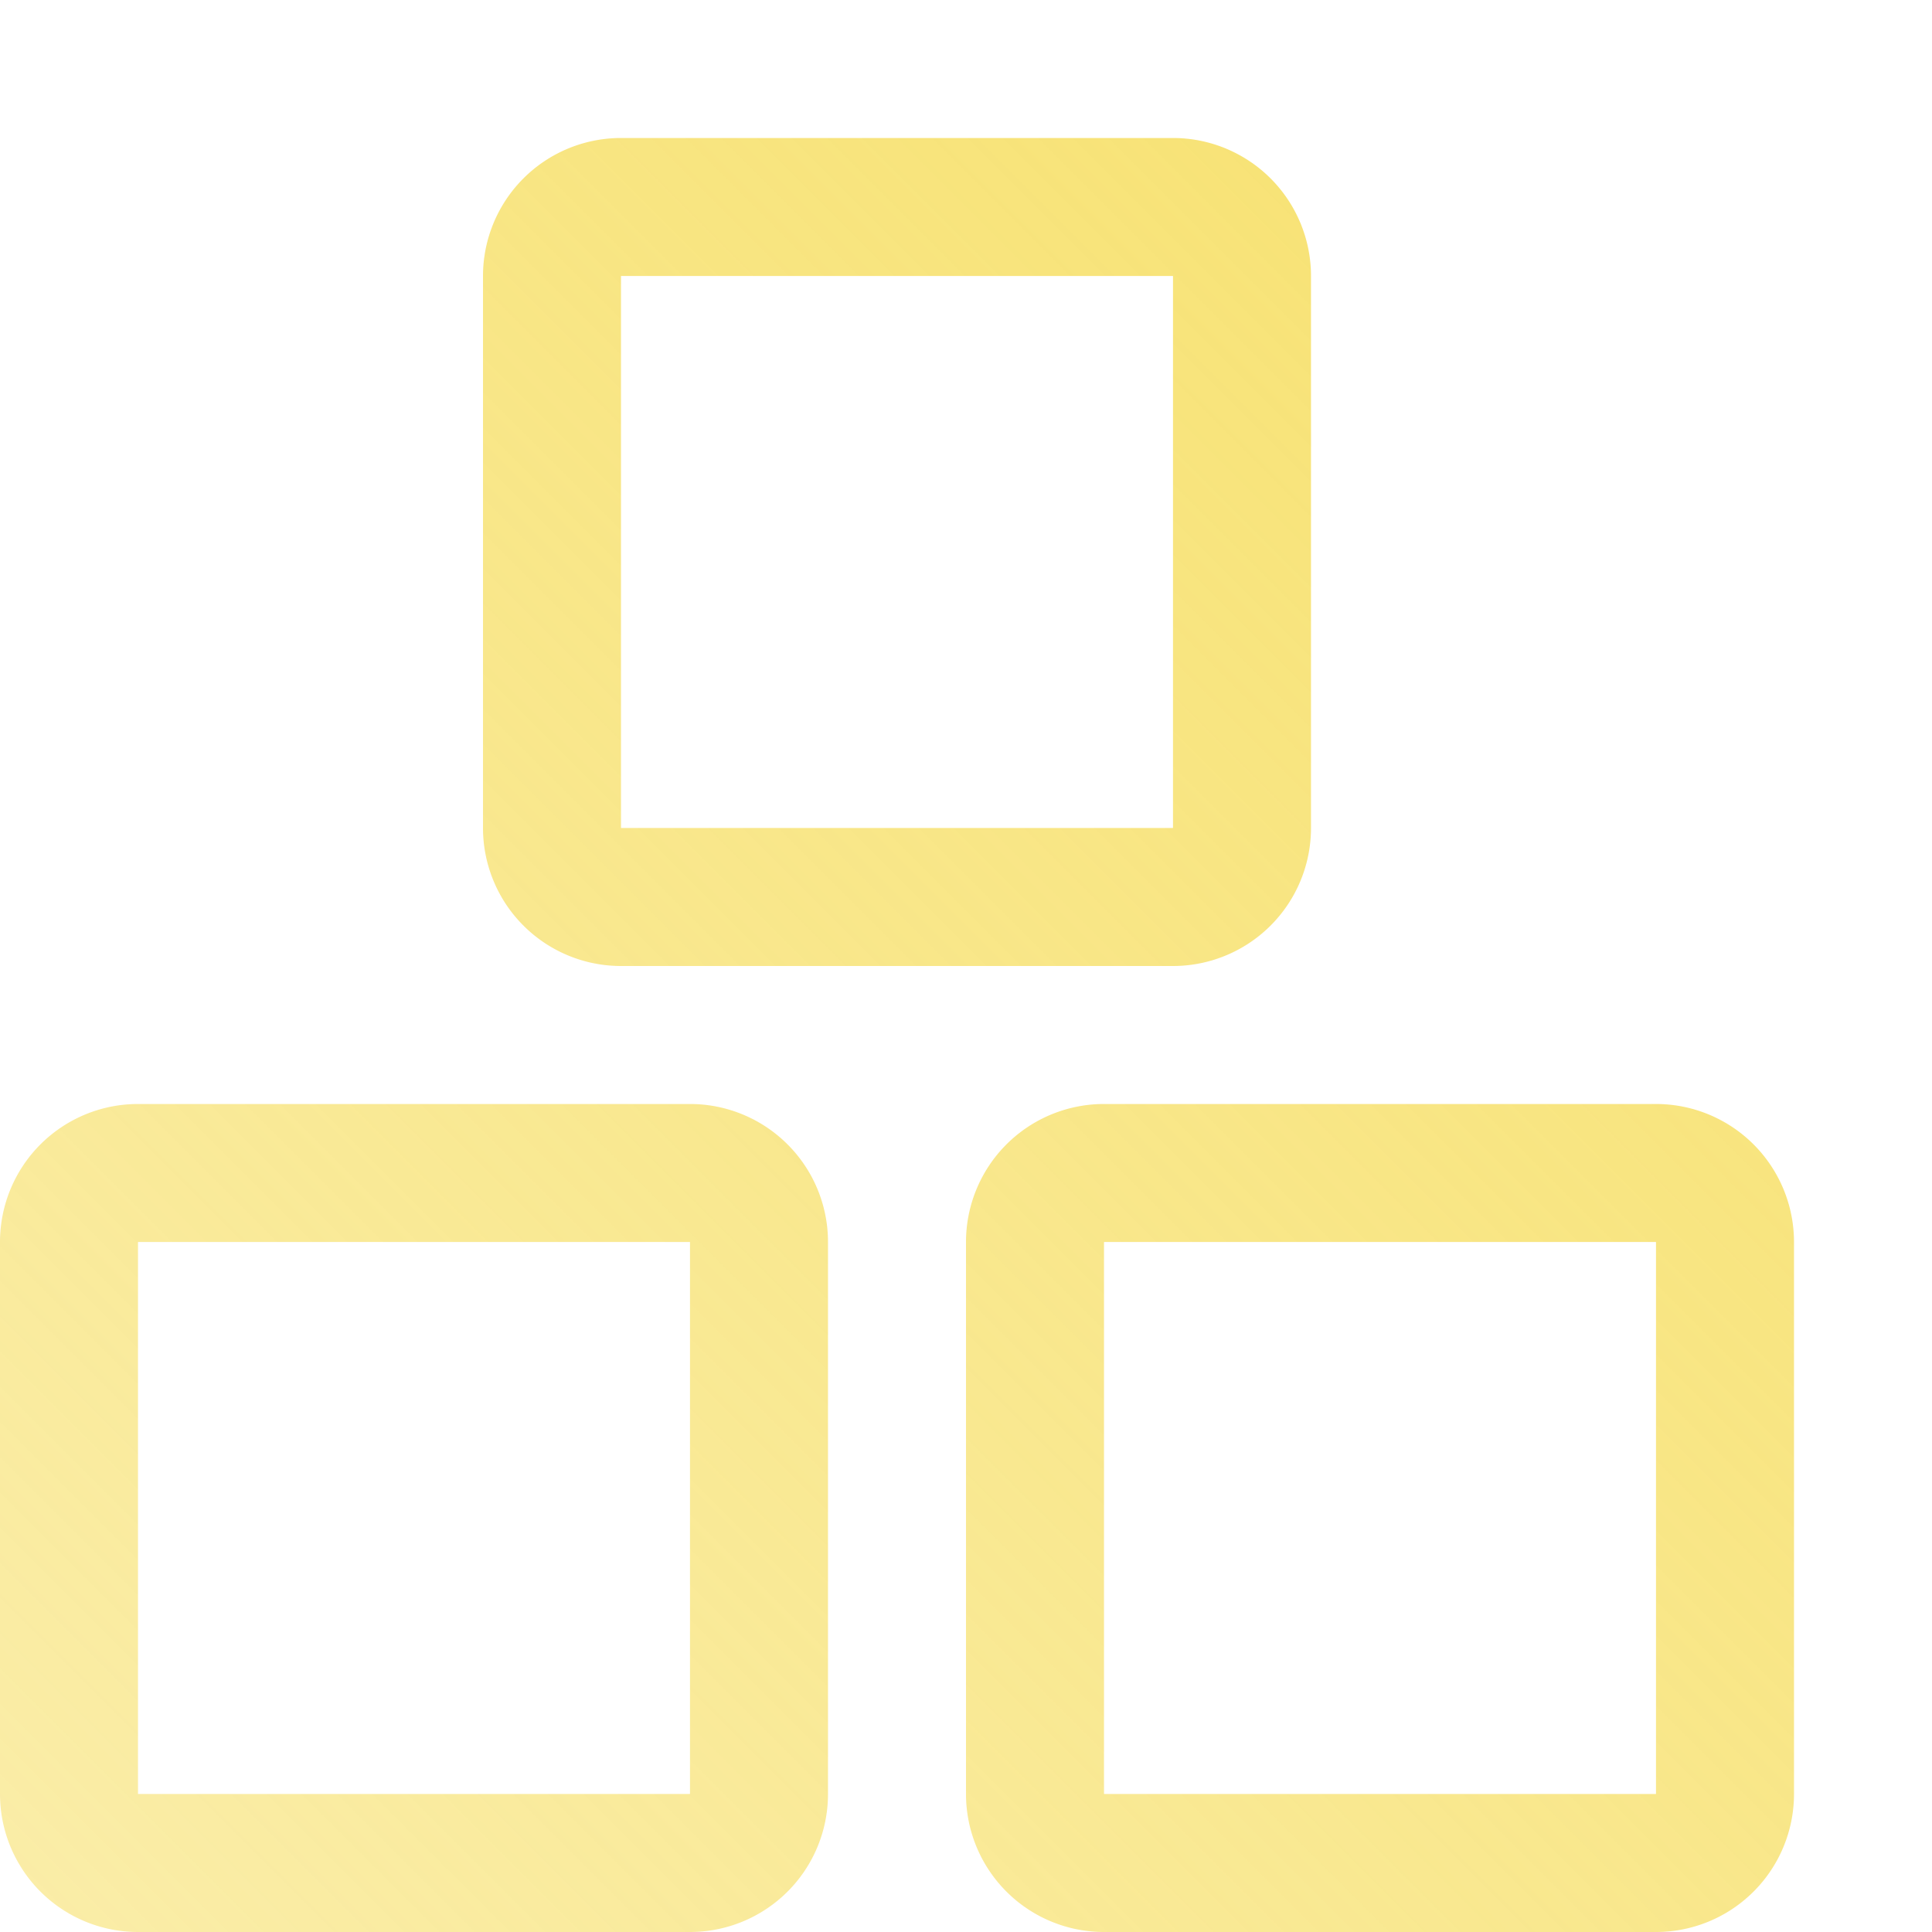 <svg xmlns="http://www.w3.org/2000/svg" width="28" height="28" fill="none"><path fill="url(#a)" fill-rule="evenodd" d="M9 4h8v8H9zM7 4a2 2 0 0 1 2-2h8a2 2 0 0 1 2 2v8a2 2 0 0 1-2 2H9a2 2 0 0 1-2-2zm3 14H2v8h8zm-8-2a2 2 0 0 0-2 2v8a2 2 0 0 0 2 2h8a2 2 0 0 0 2-2v-8a2 2 0 0 0-2-2zm22 2h-8v8h8zm-8-2a2 2 0 0 0-2 2v8a2 2 0 0 0 2 2h8a2 2 0 0 0 2-2v-8a2 2 0 0 0-2-2z" clip-rule="evenodd"/><defs><linearGradient id="a" x1="26" x2="0" y1="2" y2="28" gradientUnits="userSpaceOnUse"><stop stop-color="#F7E16E"/><stop offset="1" stop-color="#F7E16E" stop-opacity=".6"/></linearGradient></defs></svg>